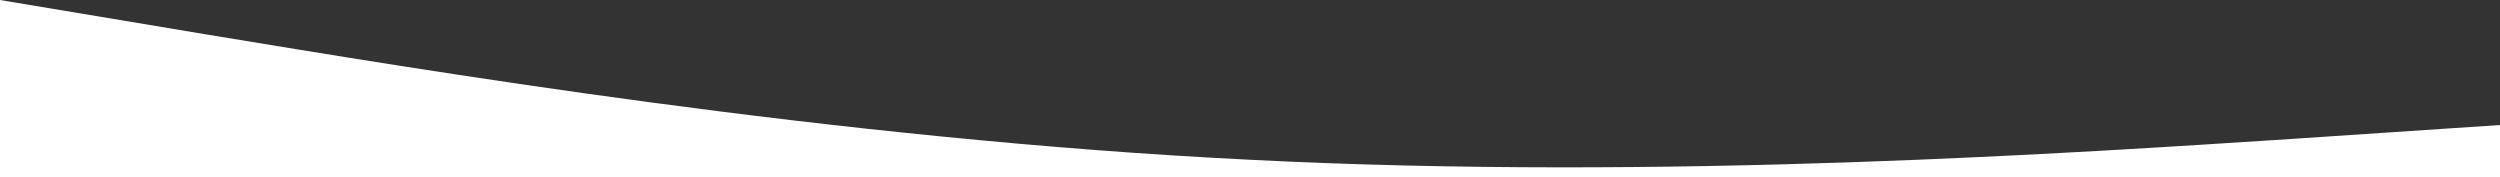 <?xml version="1.0" encoding="UTF-8"?> <svg xmlns="http://www.w3.org/2000/svg" xmlns:xlink="http://www.w3.org/1999/xlink" version="1.1" id="Ebene_1" x="0px" y="0px" viewBox="0 0 1920 136.2" style="enable-background:new 0 0 1920 136.2;" xml:space="preserve"><rect x="0" y="0" width="1920" height="136.2" fill="#333333" stroke="none"/> <style type="text/css"> .st0{fill:#FFFFFF;} </style> <path id="wave_12_" class="st0" d="M0,0l160,26.7c160,26.3,480,80.3,800,96c320,16.3,640-5.7,800-16L1920,96v128H0V0z"></path> </svg> 